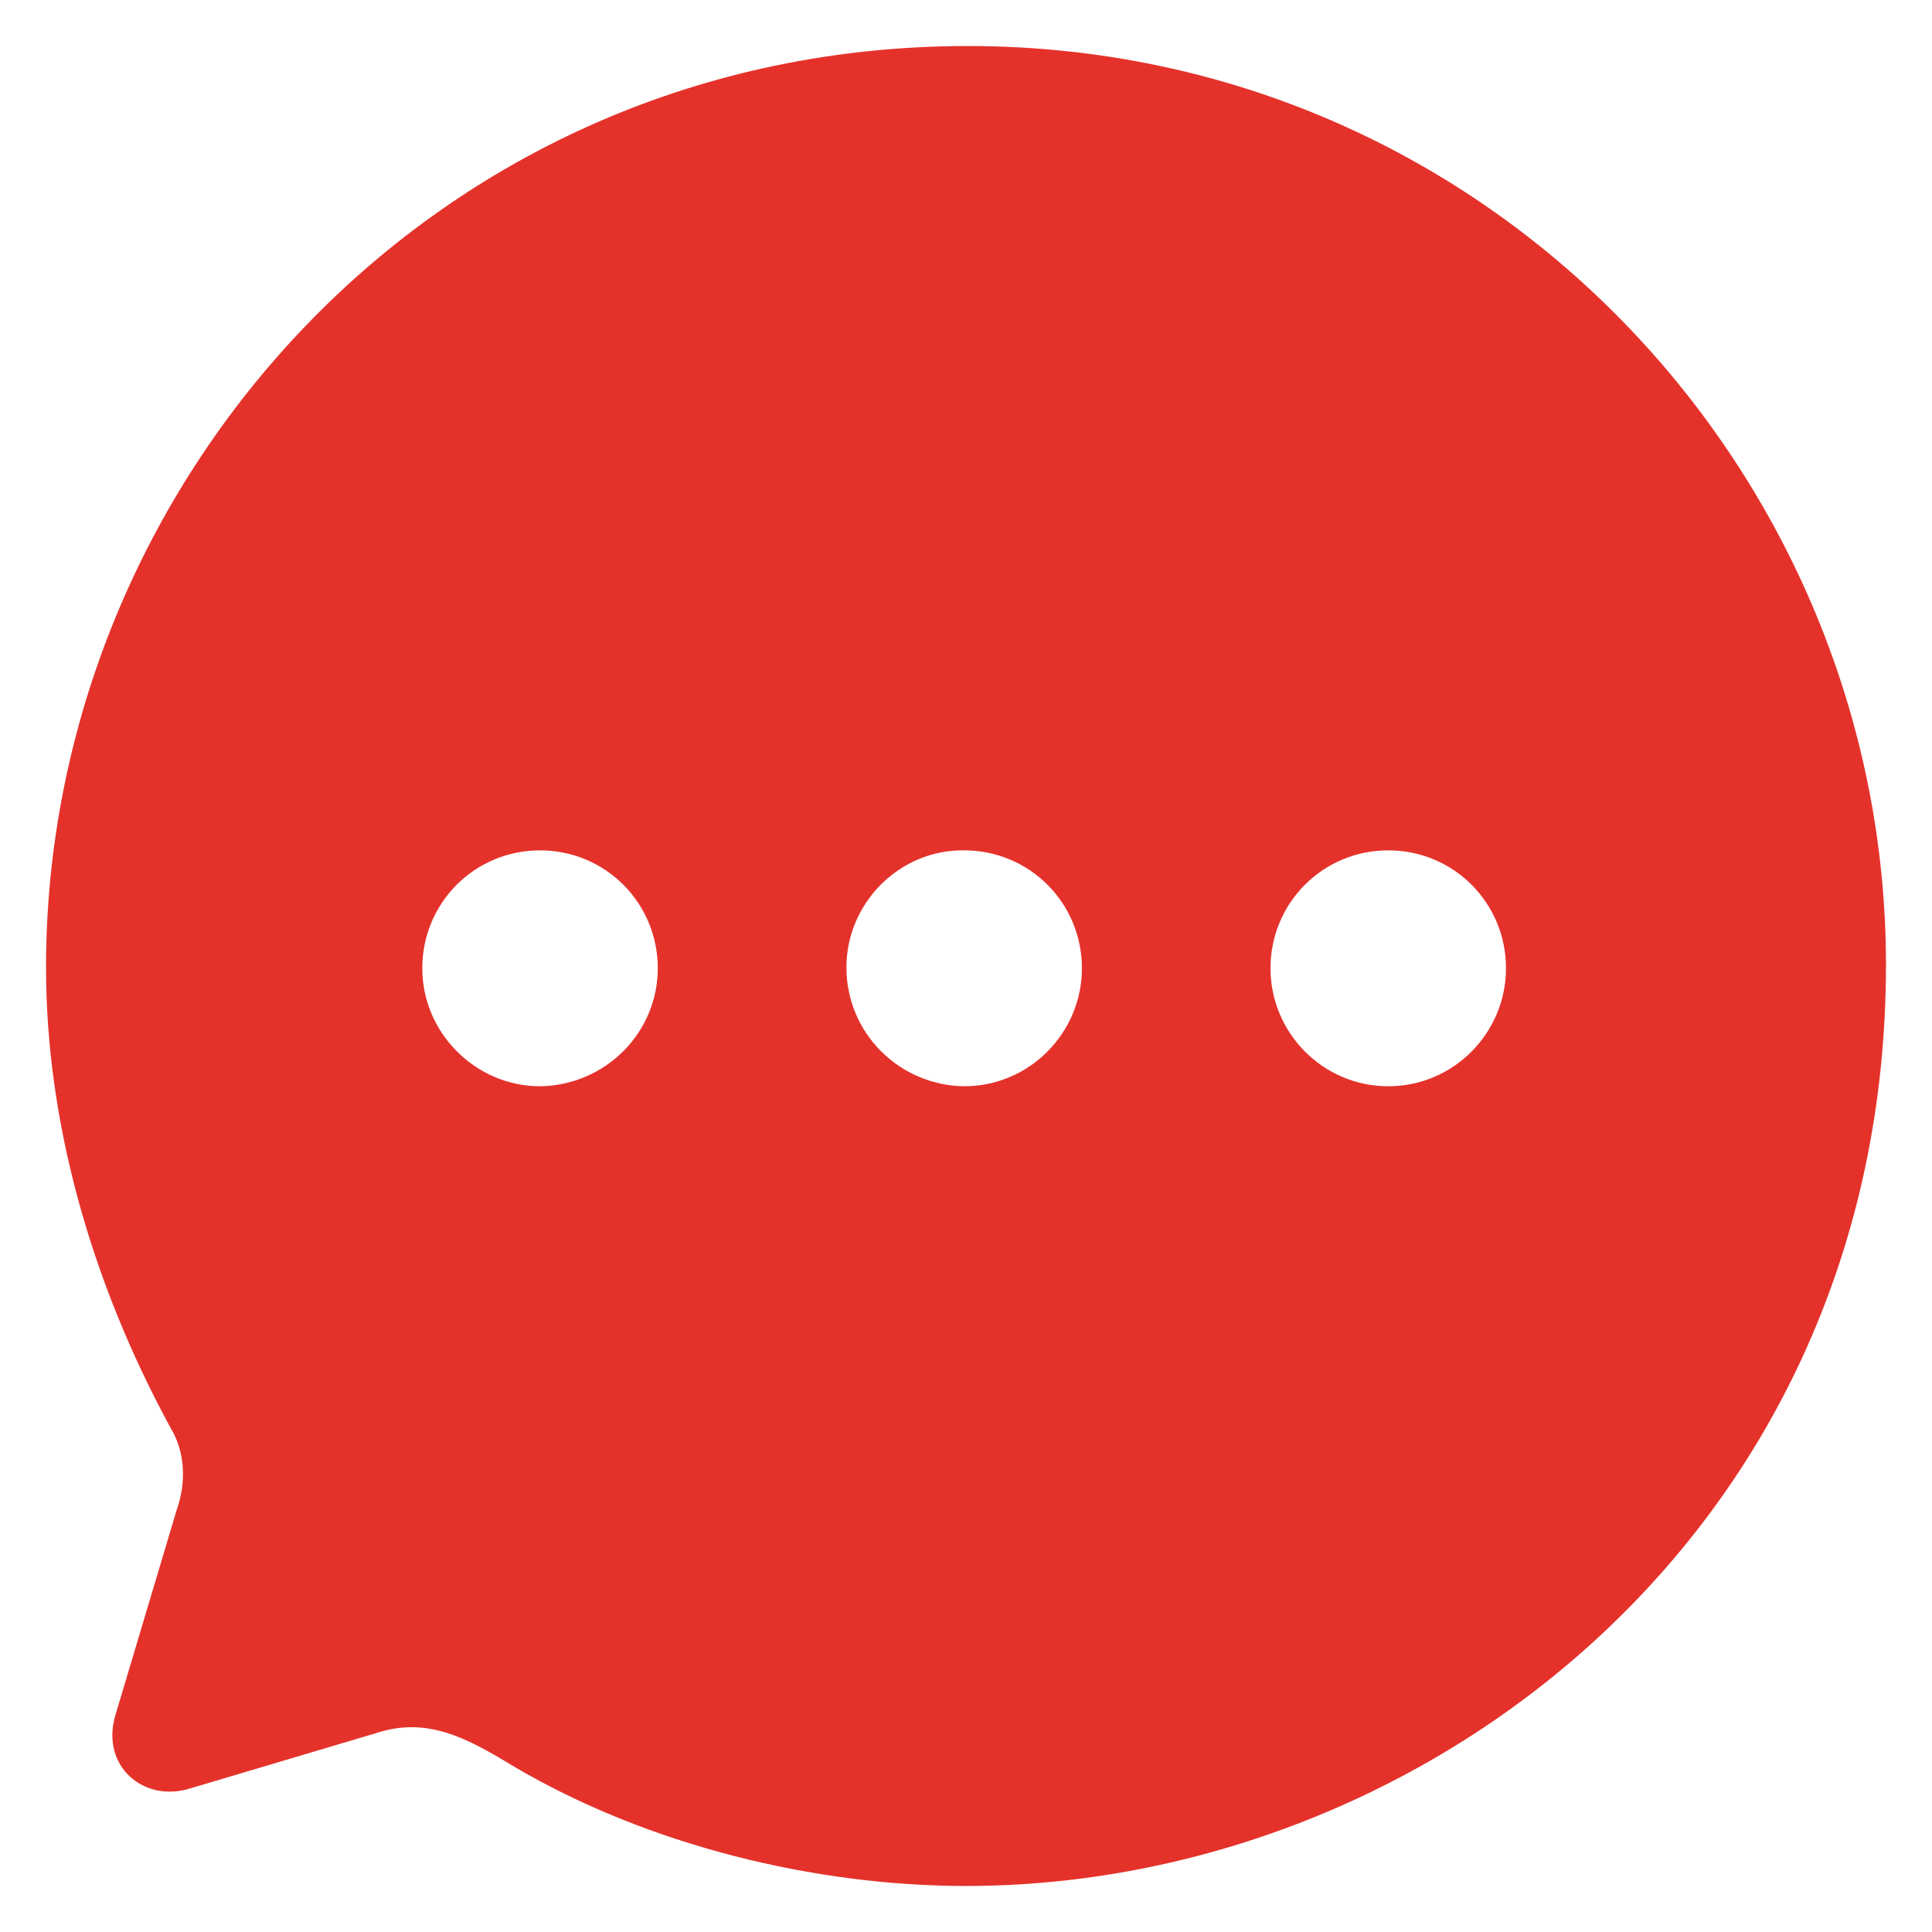 <svg width="28" height="28" viewBox="0 0 28 28" fill="none" xmlns="http://www.w3.org/2000/svg">
<path fill-rule="evenodd" clip-rule="evenodd" d="M0.667 14.02C0.667 6.996 6.28 0.667 14.027 0.667C21.6 0.667 27.333 6.876 27.333 13.98C27.333 22.219 20.613 27.333 14 27.333C11.813 27.333 9.386 26.746 7.44 25.597C6.76 25.183 6.186 24.876 5.453 25.117L2.76 25.918C2.08 26.132 1.466 25.597 1.667 24.876L2.56 21.885C2.707 21.471 2.68 21.031 2.466 20.683C1.32 18.573 0.667 16.263 0.667 14.02ZM12.267 14.02C12.267 14.968 13.027 15.729 13.973 15.743C14.92 15.743 15.68 14.968 15.68 14.033C15.68 13.085 14.92 12.324 13.973 12.324C13.04 12.311 12.267 13.085 12.267 14.02ZM18.413 14.033C18.413 14.968 19.173 15.743 20.12 15.743C21.067 15.743 21.826 14.968 21.826 14.033C21.826 13.085 21.067 12.324 20.12 12.324C19.173 12.324 18.413 13.085 18.413 14.033ZM7.827 15.743C6.893 15.743 6.12 14.968 6.12 14.033C6.12 13.085 6.88 12.324 7.827 12.324C8.773 12.324 9.533 13.085 9.533 14.033C9.533 14.968 8.773 15.729 7.827 15.743Z" fill="#E4322B"/>
</svg>
